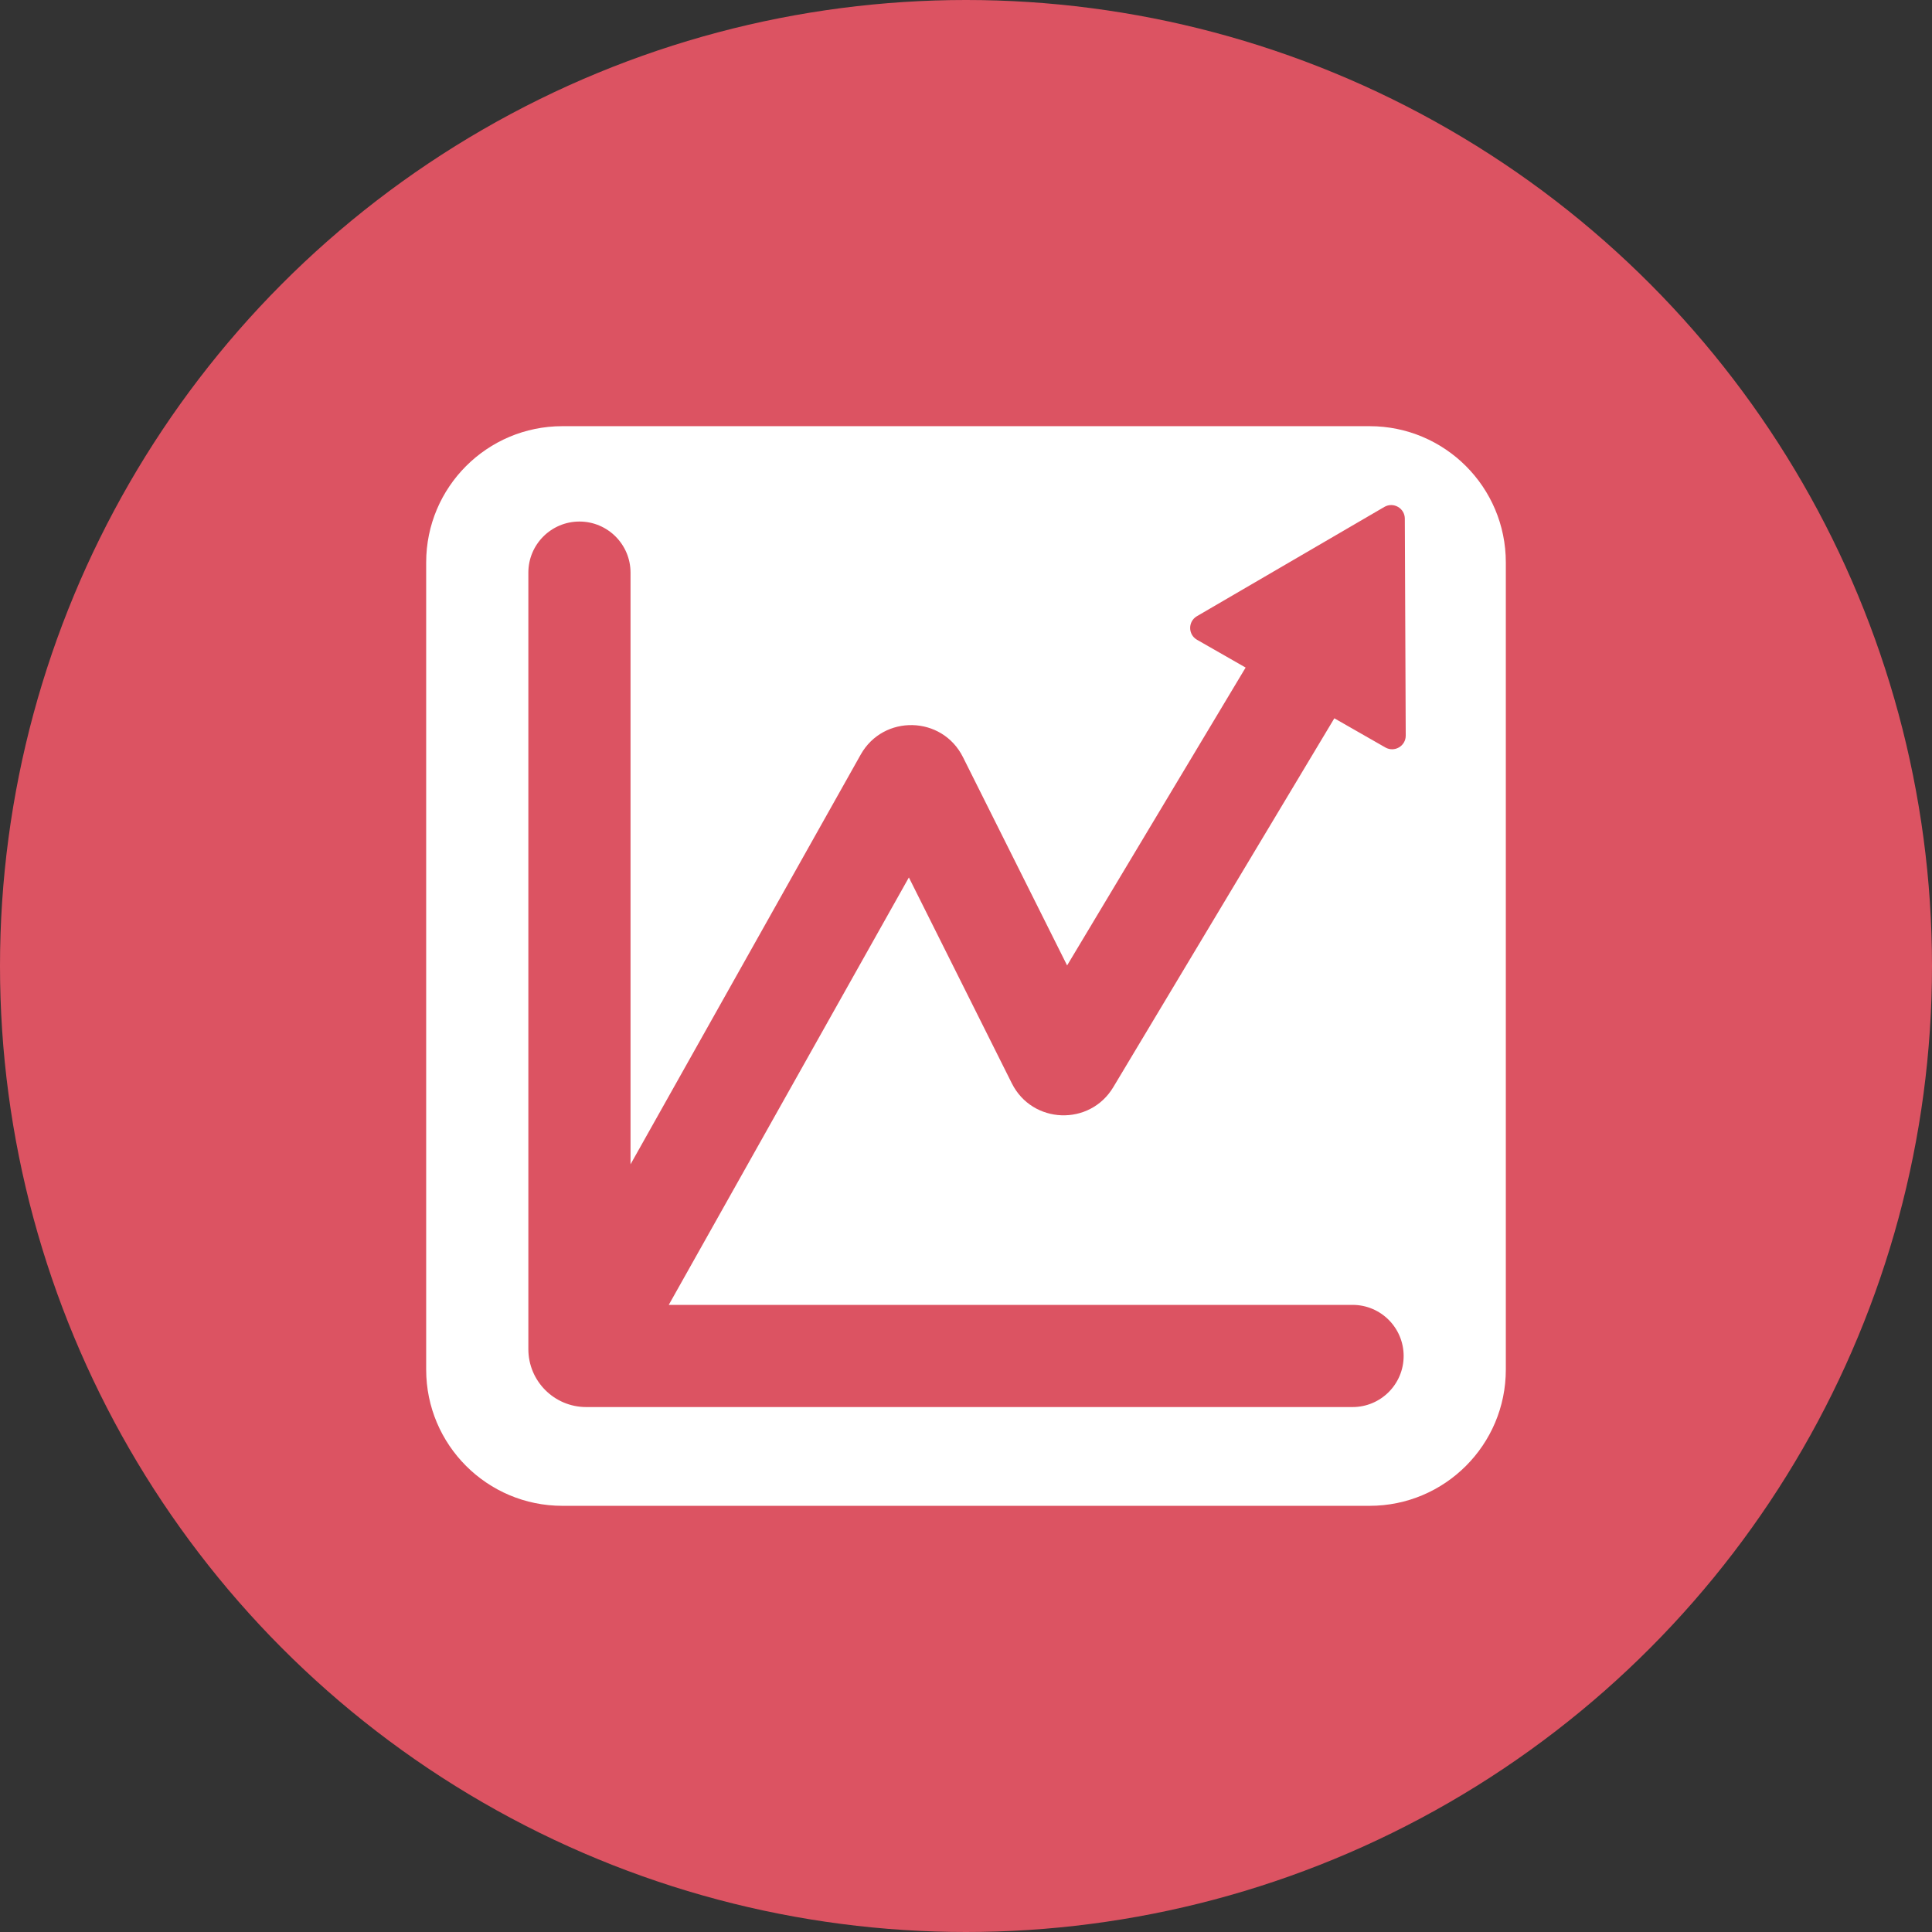 <svg width="272" height="272" viewBox="0 0 272 272" fill="none" xmlns="http://www.w3.org/2000/svg">
<rect x="0" y="0" width="272" height="272" fill="#333333" stroke="none"/>
<circle cx="136" cy="136" r="136" fill="#DC5362"/>
<path fill-rule="evenodd" clip-rule="evenodd" d="M79.18 60C68.587 60 60 68.587 60 79.18V192.82C60 203.413 68.587 212 79.18 212H192.82C203.413 212 212 203.413 212 192.82V79.18C212 68.587 203.413 60 192.82 60H79.18ZM195.038 105.232L187.857 101.126L156.734 153.062C153.426 158.581 145.328 158.272 142.451 152.517L127.958 123.533L94.153 183.71H190.423C194.395 183.71 197.615 186.93 197.615 190.902C197.615 194.874 194.395 198.095 190.423 198.095H82.536C78.034 198.095 74.385 194.445 74.385 189.943V80.618C74.385 76.646 77.605 73.426 81.577 73.426C85.55 73.426 88.77 76.646 88.77 80.618V163.922L121.172 106.243C124.374 100.543 132.646 100.742 135.57 106.59L150.235 135.921L175.367 93.984L168.526 90.073C167.244 89.34 167.236 87.495 168.512 86.751L194.896 71.37C196.172 70.627 197.774 71.543 197.78 73.019L197.908 103.559C197.915 105.036 196.32 105.965 195.038 105.232Z" fill="white"/>
</svg>
